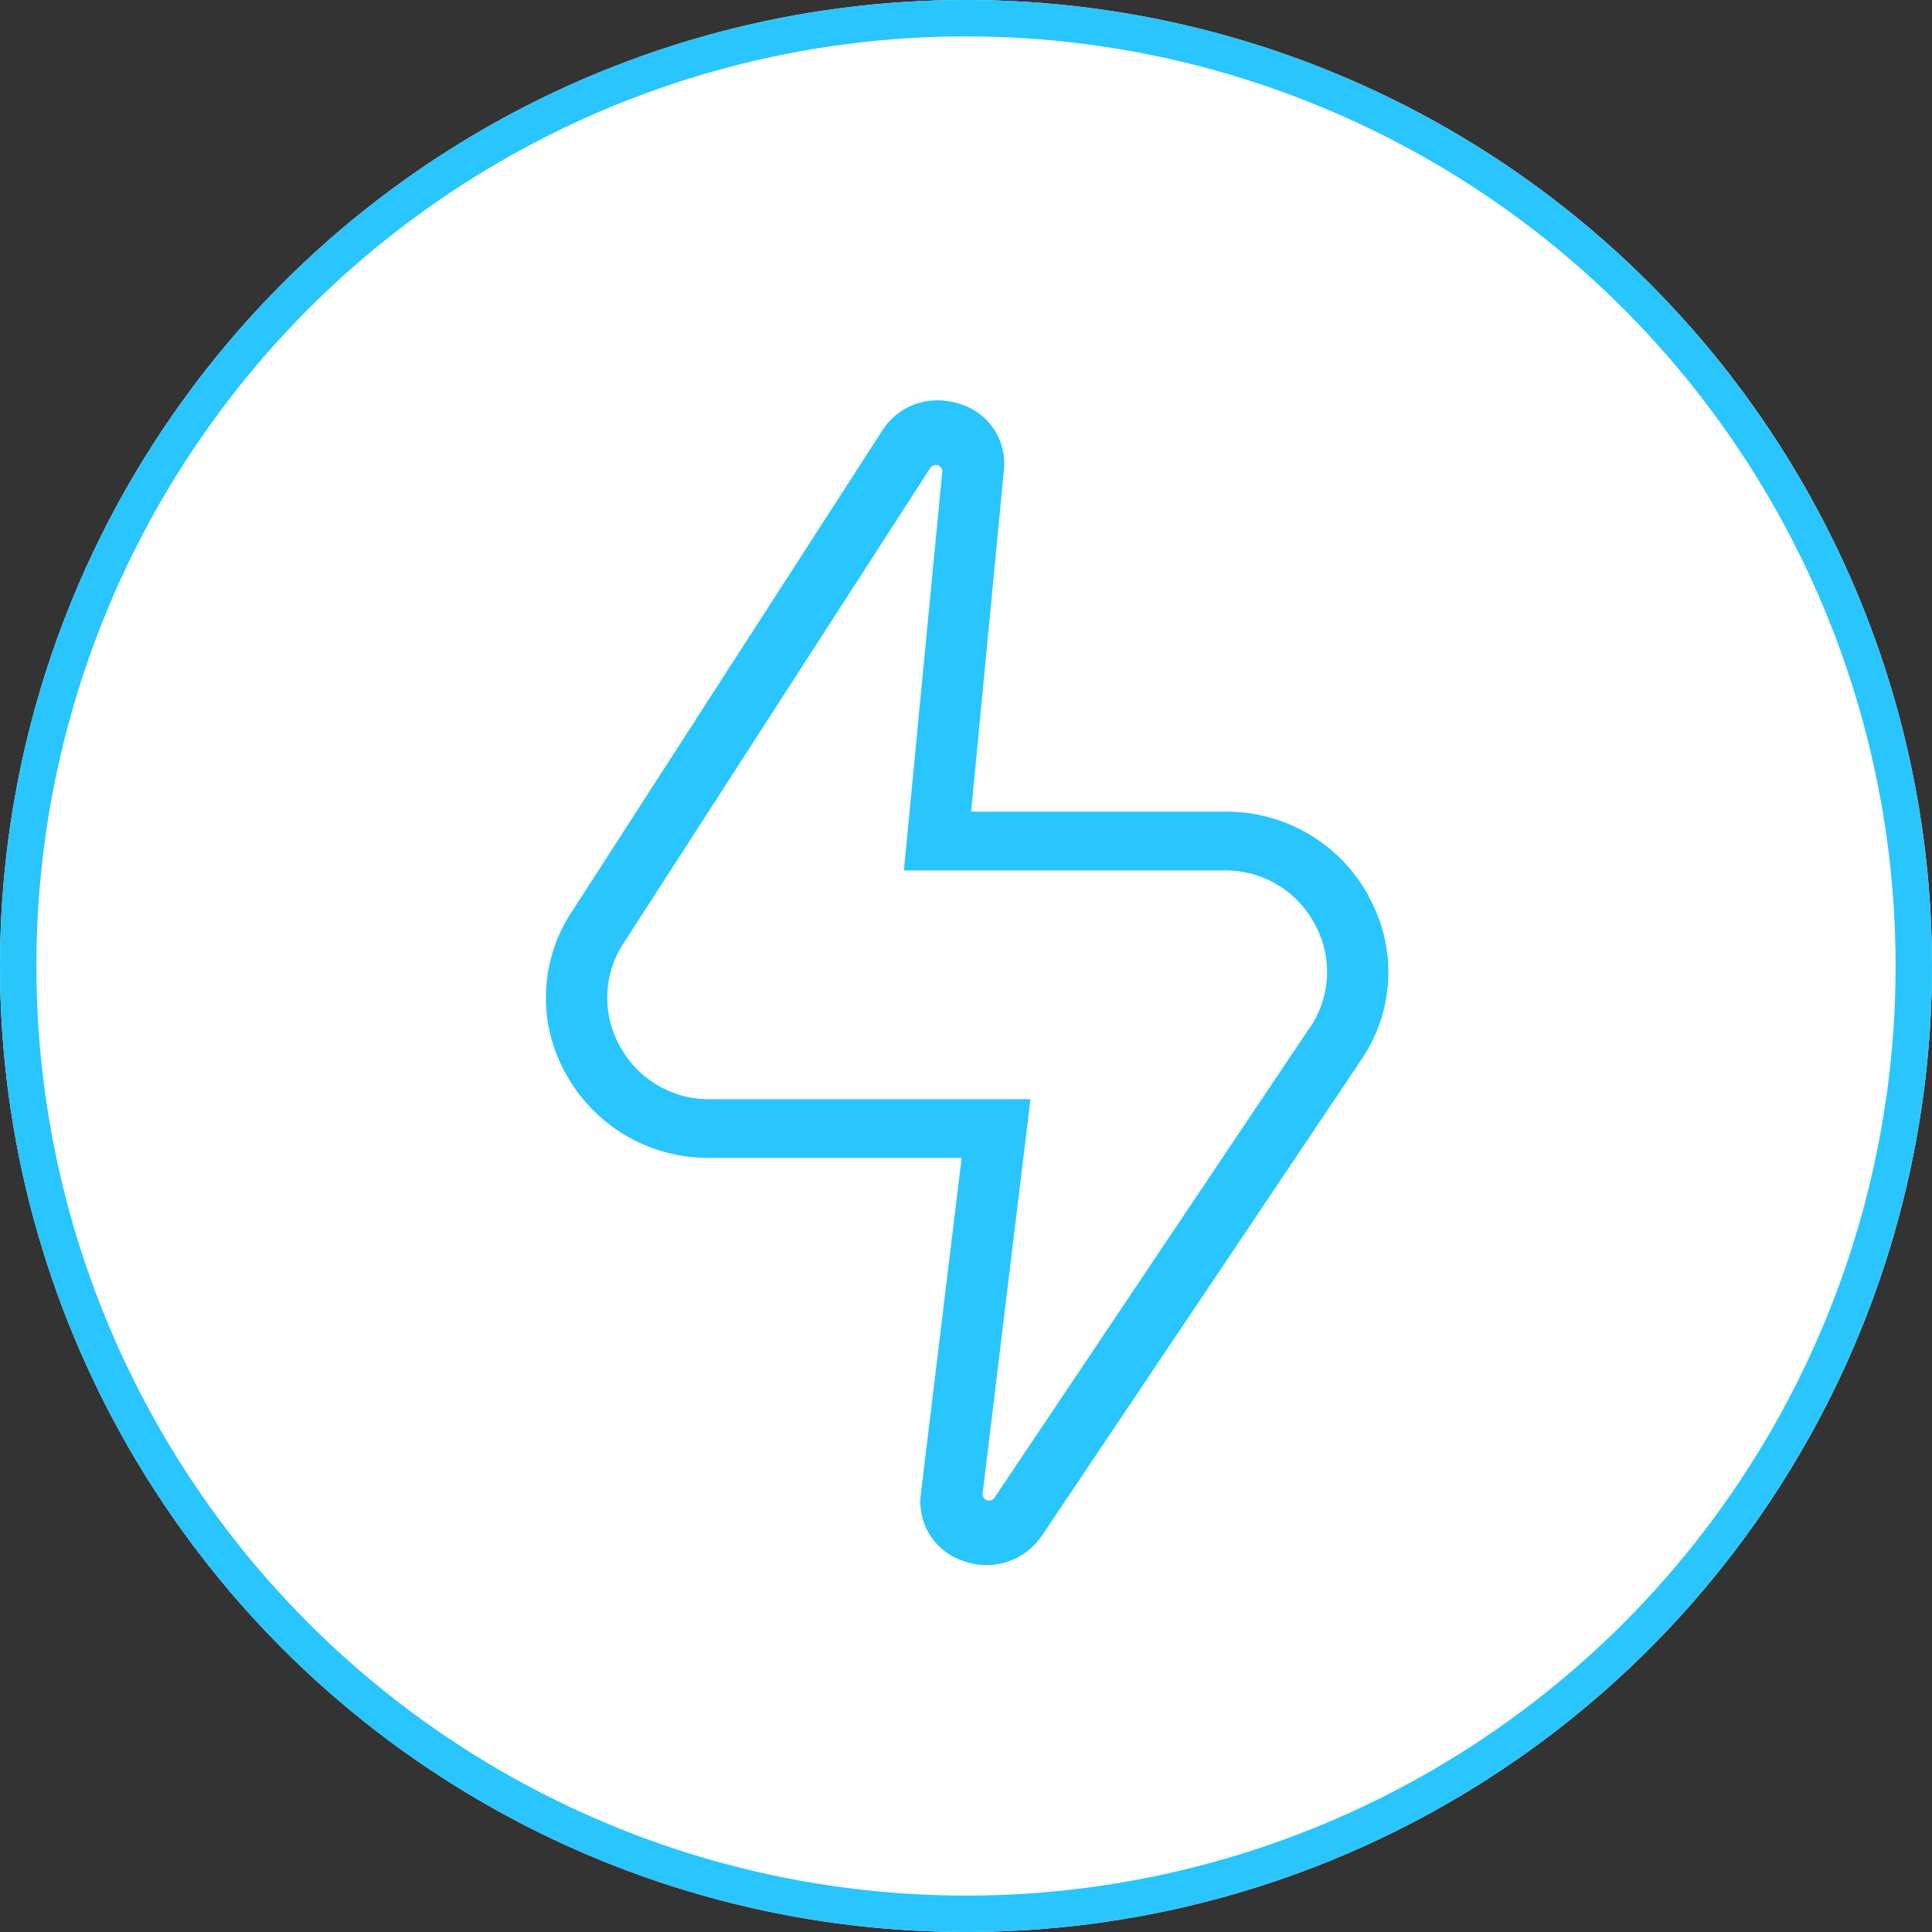 <?xml version="1.0" encoding="UTF-8"?> <svg xmlns="http://www.w3.org/2000/svg" xmlns:xlink="http://www.w3.org/1999/xlink" width="53.08" height="53.08" viewBox="0 0 53.08 53.08"><rect x="0" y="0" width="53.08" height="53.08" fill="#333333" stroke="none"/><defs><clipPath id="clip-path"><rect id="Rectangle_4554" data-name="Rectangle 4554" width="23.149" height="32" transform="translate(0 0)" fill="#29c5ff"></rect></clipPath></defs><g id="Group_11053" data-name="Group 11053" transform="translate(12531 17703)"><g id="Ellipse_30" data-name="Ellipse 30" transform="translate(-12531 -17703)" fill="#fff" stroke="#29c5ff" stroke-width="1"><circle cx="26.54" cy="26.54" r="26.54" stroke="none"></circle><circle cx="26.54" cy="26.54" r="26.04" fill="none"></circle></g><g id="Group_11049" data-name="Group 11049" transform="translate(-12516 -17692)"><g id="Group_11048" data-name="Group 11048" transform="translate(0 0)" clip-path="url(#clip-path)"><path id="Path_10118" data-name="Path 10118" d="M22.607,13.627h0A4.441,4.441,0,0,0,18.646,11.3H11.681l.9-9.38A1.711,1.711,0,0,0,11.381.1a1.993,1.993,0,0,0-.628-.1A1.777,1.777,0,0,0,9.239.83L.7,14.064a4.269,4.269,0,0,0-.143,4.457A4.451,4.451,0,0,0,4.5,20.811H11.42L10.3,30.035a1.711,1.711,0,0,0,1.13,1.839l.063.022a1.837,1.837,0,0,0,2.124-.692L22.4,18.116a4.264,4.264,0,0,0,.2-4.489m-1.626,3.62-8.651,12.9a.178.178,0,0,1-.325-.121L13.311,19.2H4.5a2.775,2.775,0,0,1-2.457-1.437,2.723,2.723,0,0,1,.093-2.855L10.558,1.858a.178.178,0,0,1,.328.114L9.834,12.915h8.812a2.771,2.771,0,0,1,2.467,1.456,2.729,2.729,0,0,1-.132,2.875" transform="translate(0 0)" fill="#29c5ff"></path></g></g></g></svg> 